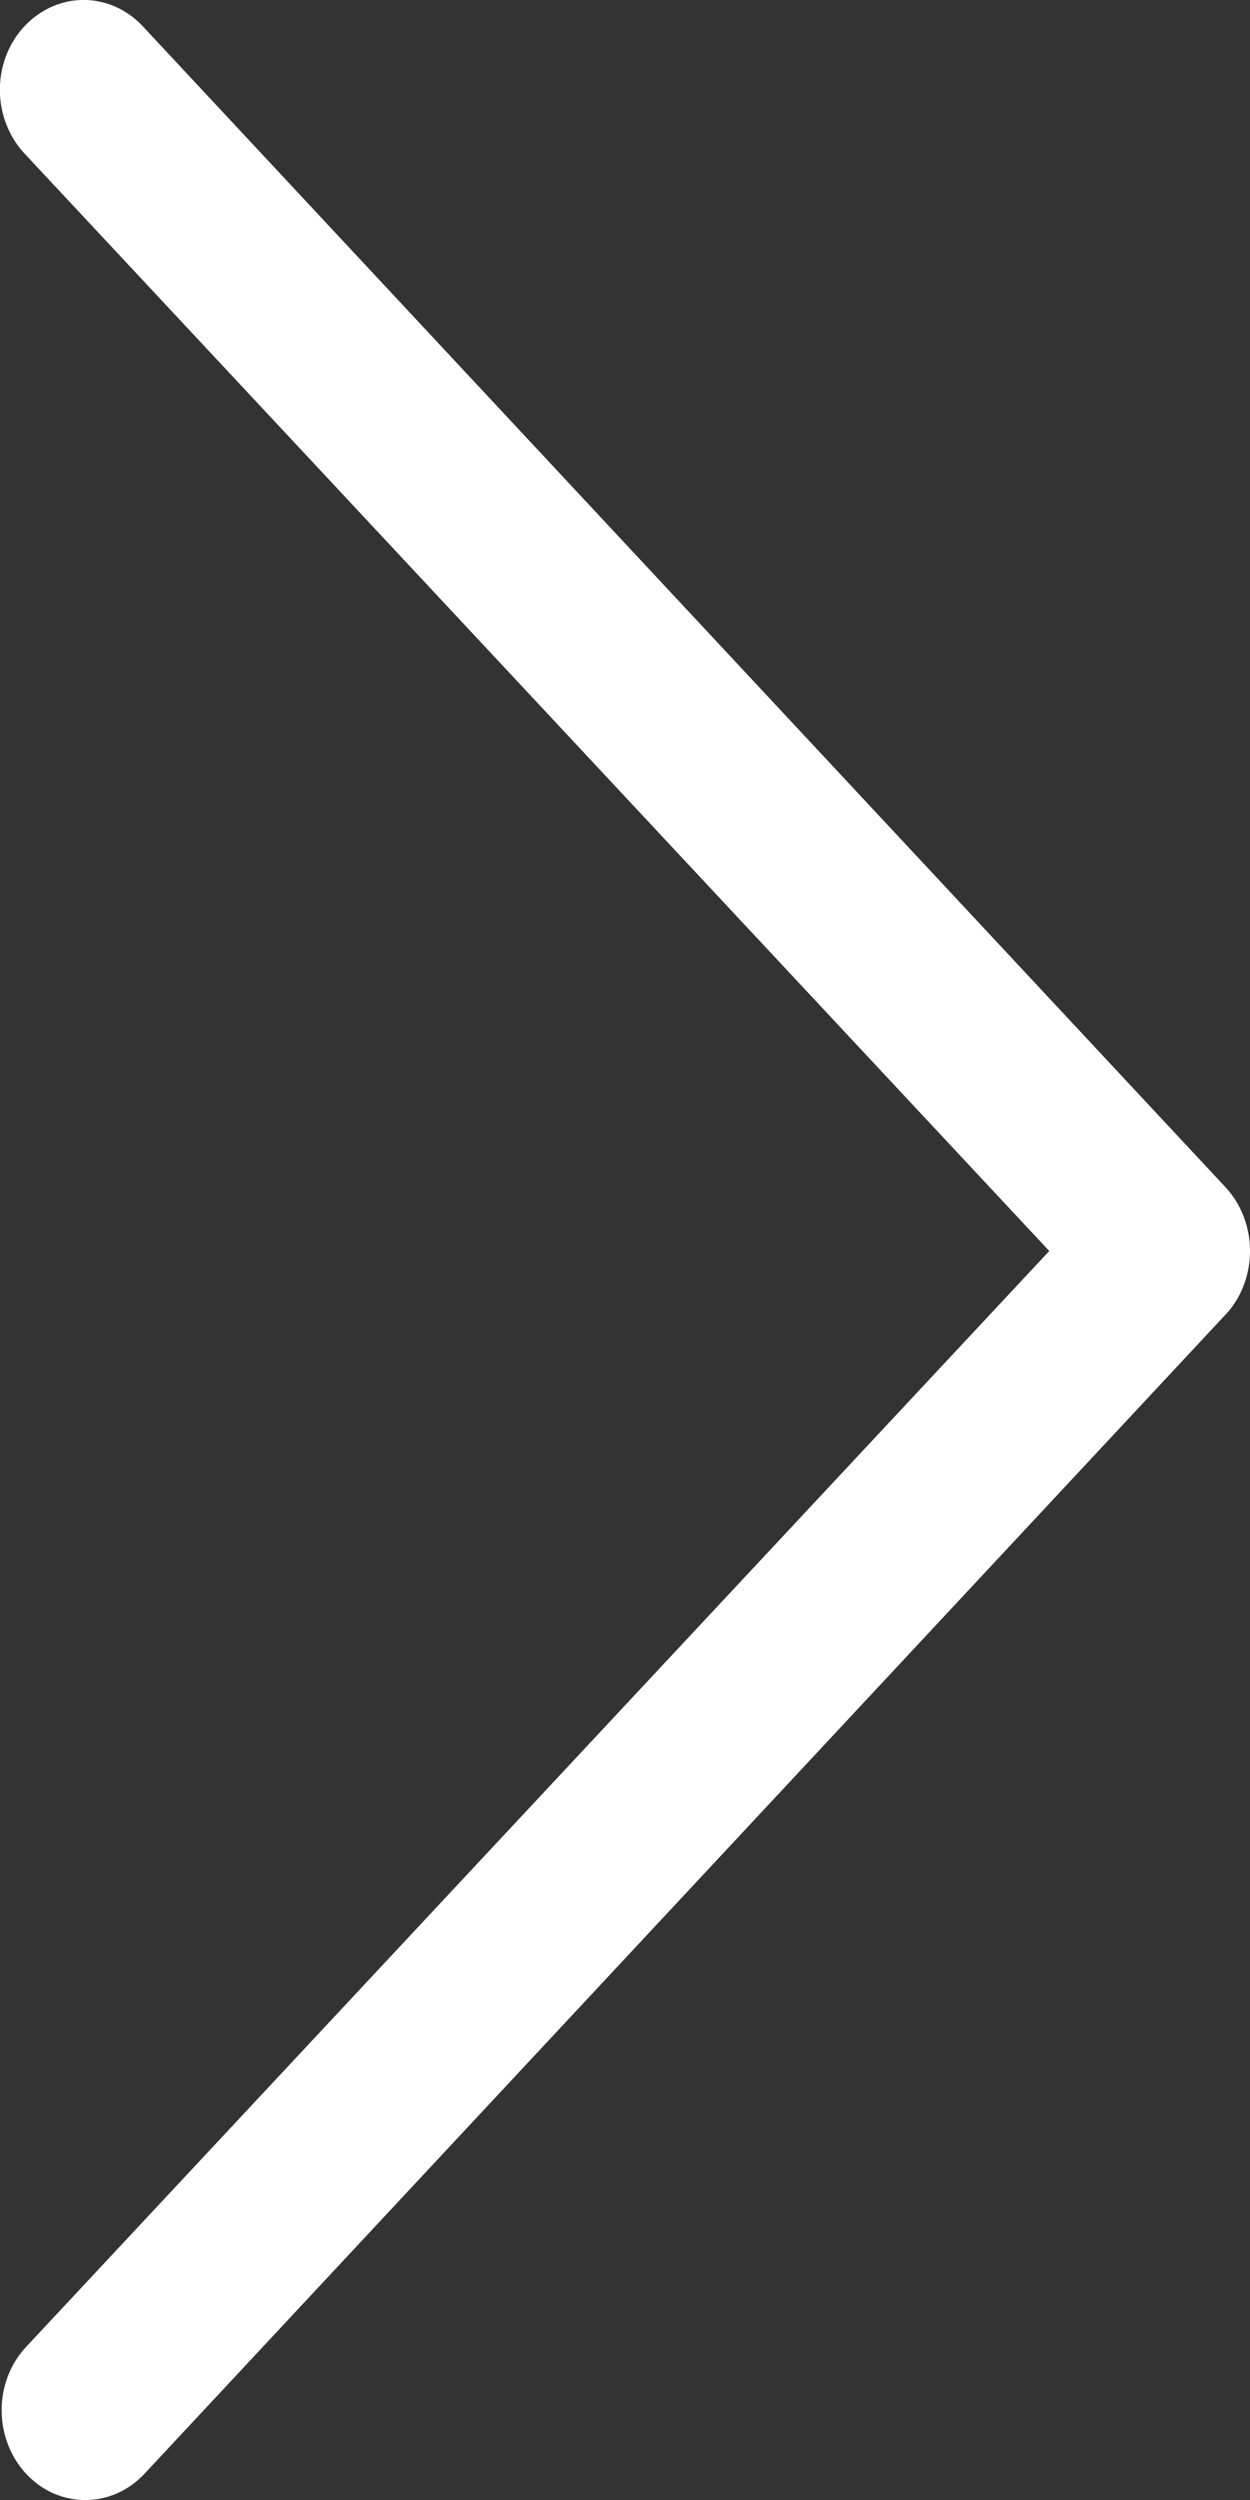 <svg width="5" height="10" viewBox="0 0 5 10" fill="none" xmlns="http://www.w3.org/2000/svg">
    <rect x="0" y="0" width="5" height="10" fill="#333333" stroke="none"/>
    <path d="M5 5.003C5 4.909 4.965 4.817 4.903 4.75L0.571 0.105C0.486 0.014 0.363 -0.021 0.248 0.012C0.132 0.046 0.042 0.142 0.011 0.266C-0.02 0.39 0.013 0.522 0.097 0.613L4.197 5.004L0.104 9.388C0.02 9.478 -0.013 9.61 0.018 9.734C0.049 9.858 0.139 9.955 0.254 9.988C0.37 10.021 0.493 9.986 0.578 9.895L4.91 5.25C4.968 5.184 5 5.095 5 5.004L5 5.003Z" fill="#fff"/>
</svg>